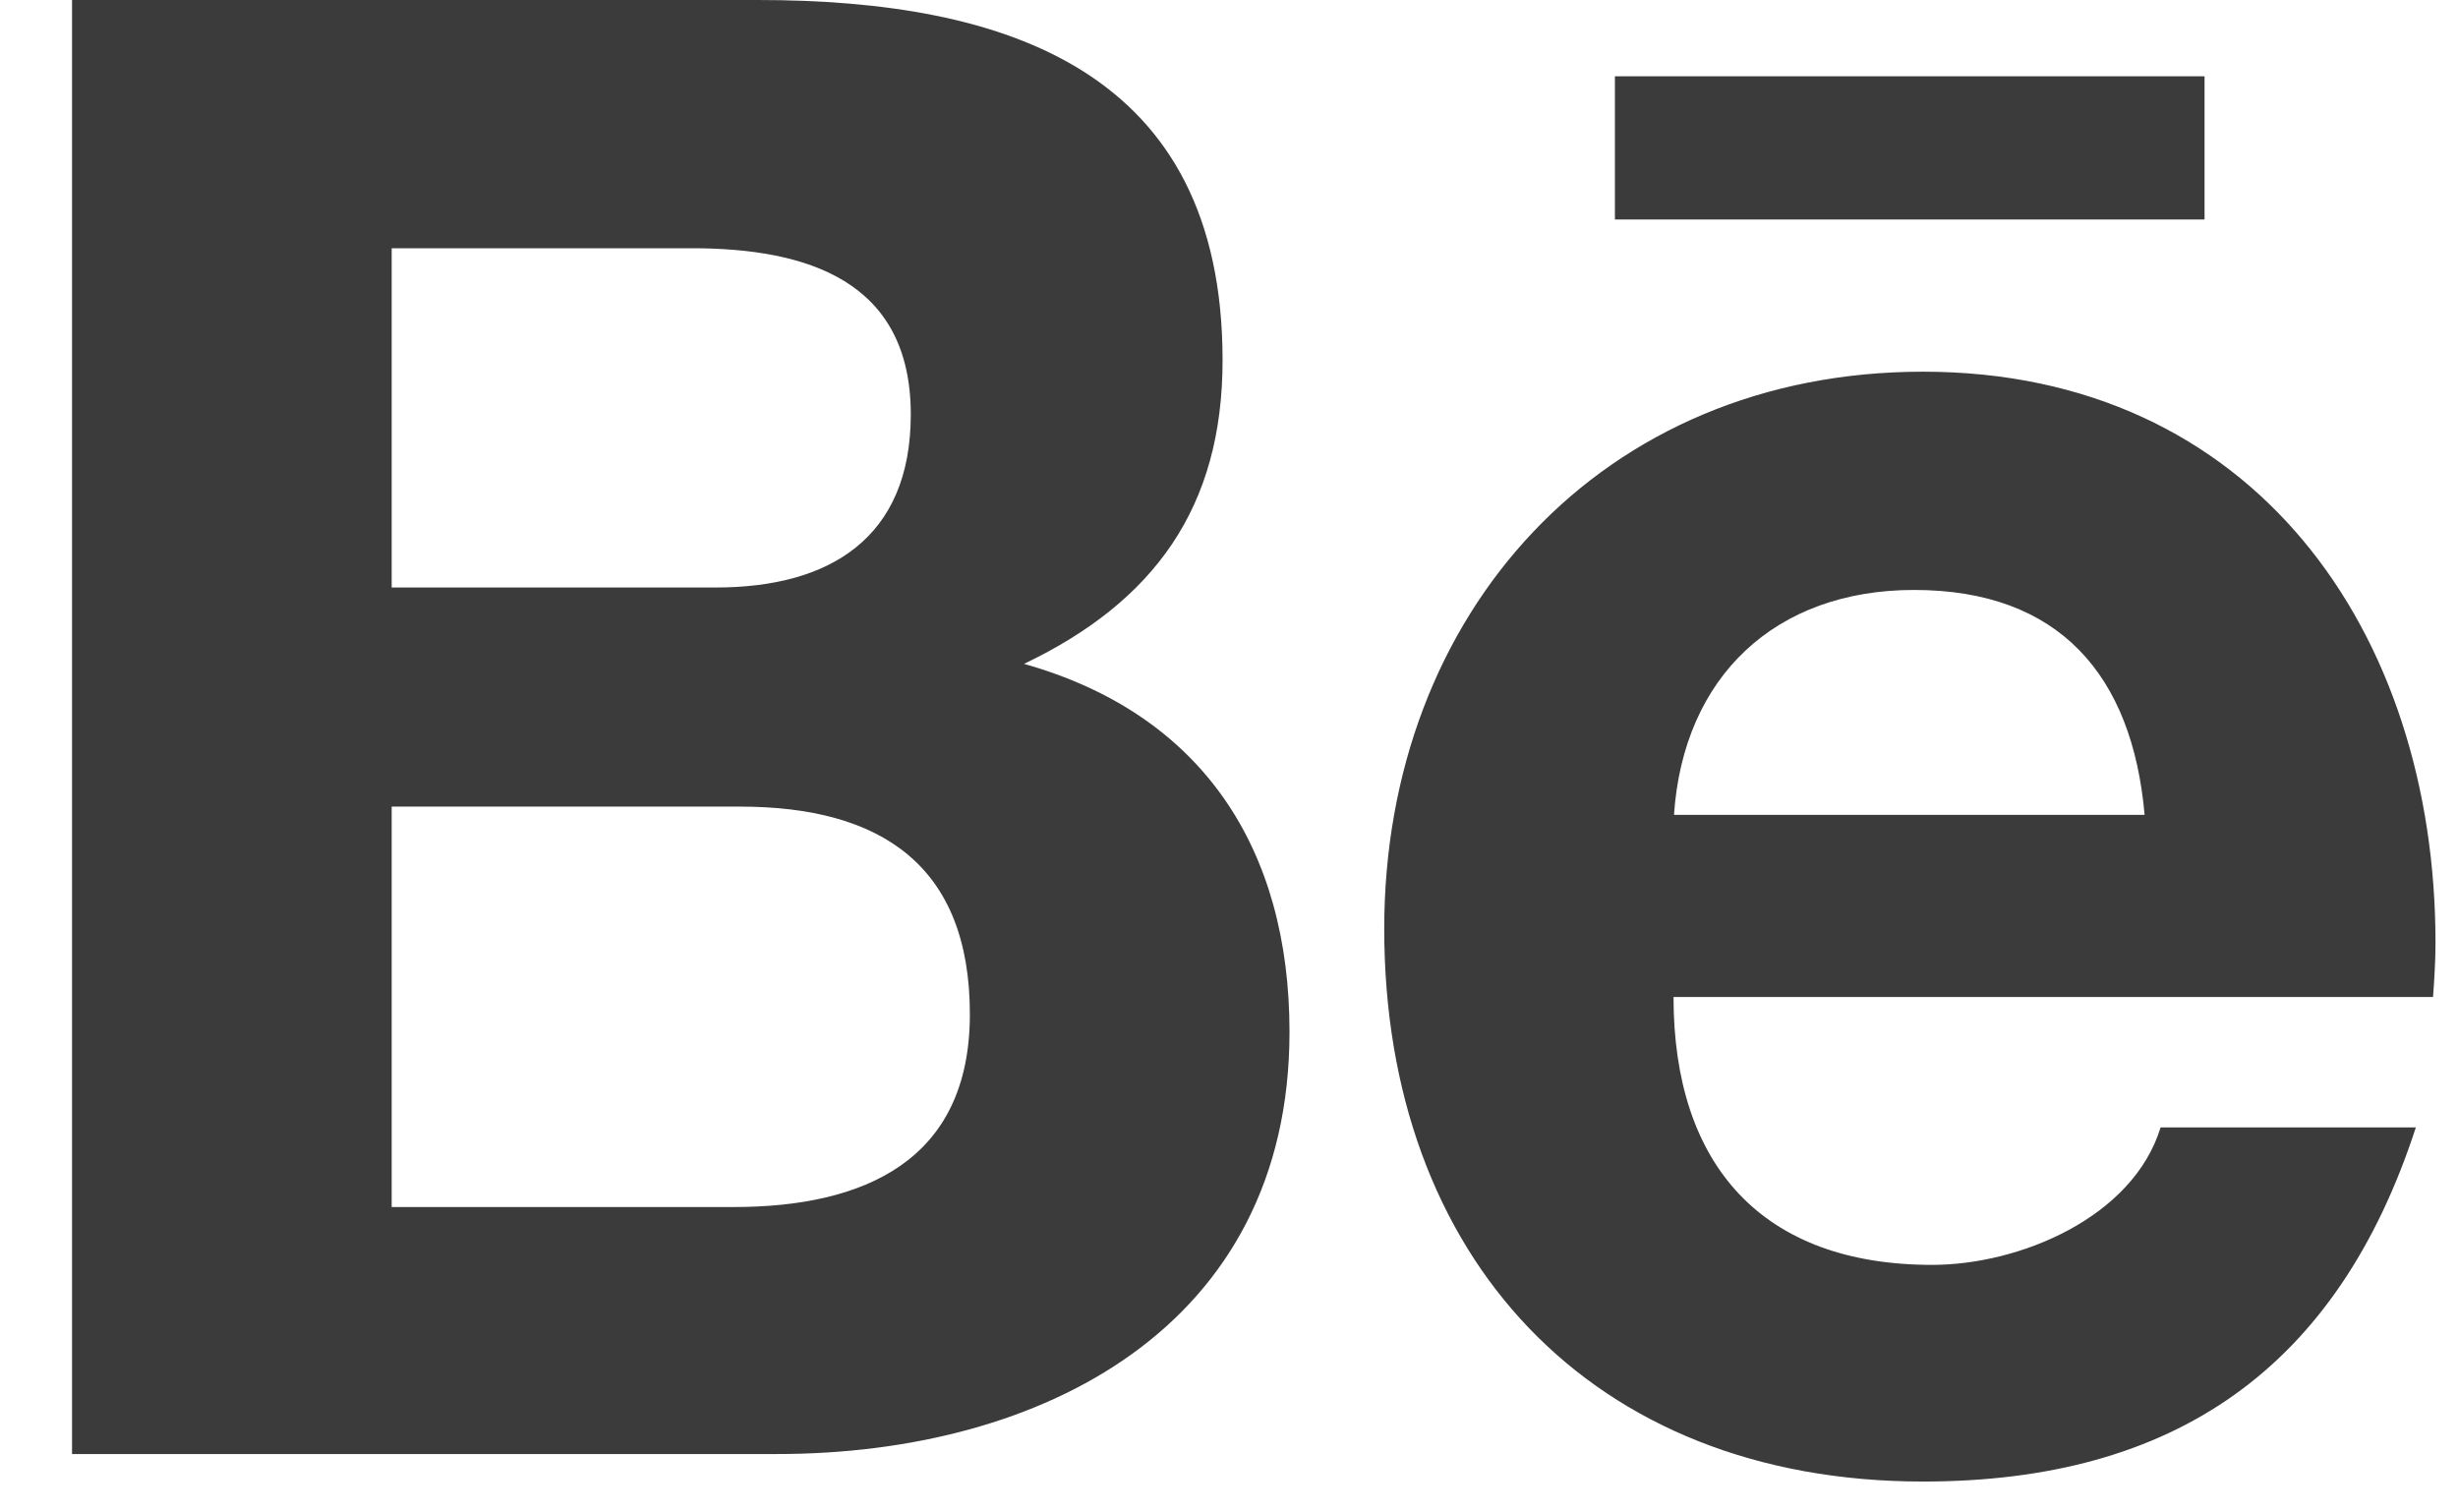 <svg width="26" height="16" viewBox="0 0 26 16" fill="none" xmlns="http://www.w3.org/2000/svg">
<path d="M10.832 7.023C12.212 6.363 12.932 5.365 12.932 3.811C12.932 0.747 10.649 0 8.015 0H0.762V15.382H8.219C11.014 15.382 13.64 14.041 13.64 10.916C13.64 8.984 12.724 7.556 10.832 7.023ZM4.143 2.626H7.316C8.536 2.626 9.634 2.969 9.634 4.384C9.634 5.69 8.779 6.215 7.572 6.215H4.143V2.626ZM7.759 12.769H4.143V8.533H7.828C9.317 8.533 10.259 9.154 10.259 10.729C10.259 12.283 9.135 12.769 7.759 12.769ZM23.319 2.322H17.082V0.807H23.319V2.322ZM25.762 9.974C25.762 6.68 23.835 3.932 20.341 3.932C16.947 3.932 14.642 6.484 14.642 9.826C14.642 13.294 16.826 15.673 20.341 15.673C23.002 15.673 24.725 14.475 25.554 11.927H22.854C22.563 12.878 21.366 13.381 20.437 13.381C18.644 13.381 17.702 12.331 17.702 10.547H25.736C25.749 10.365 25.762 10.169 25.762 9.974ZM17.707 8.62C17.806 7.157 18.779 6.241 20.246 6.241C21.782 6.241 22.555 7.144 22.685 8.62H17.707Z" fill="#3B3B3B"/>
</svg>
